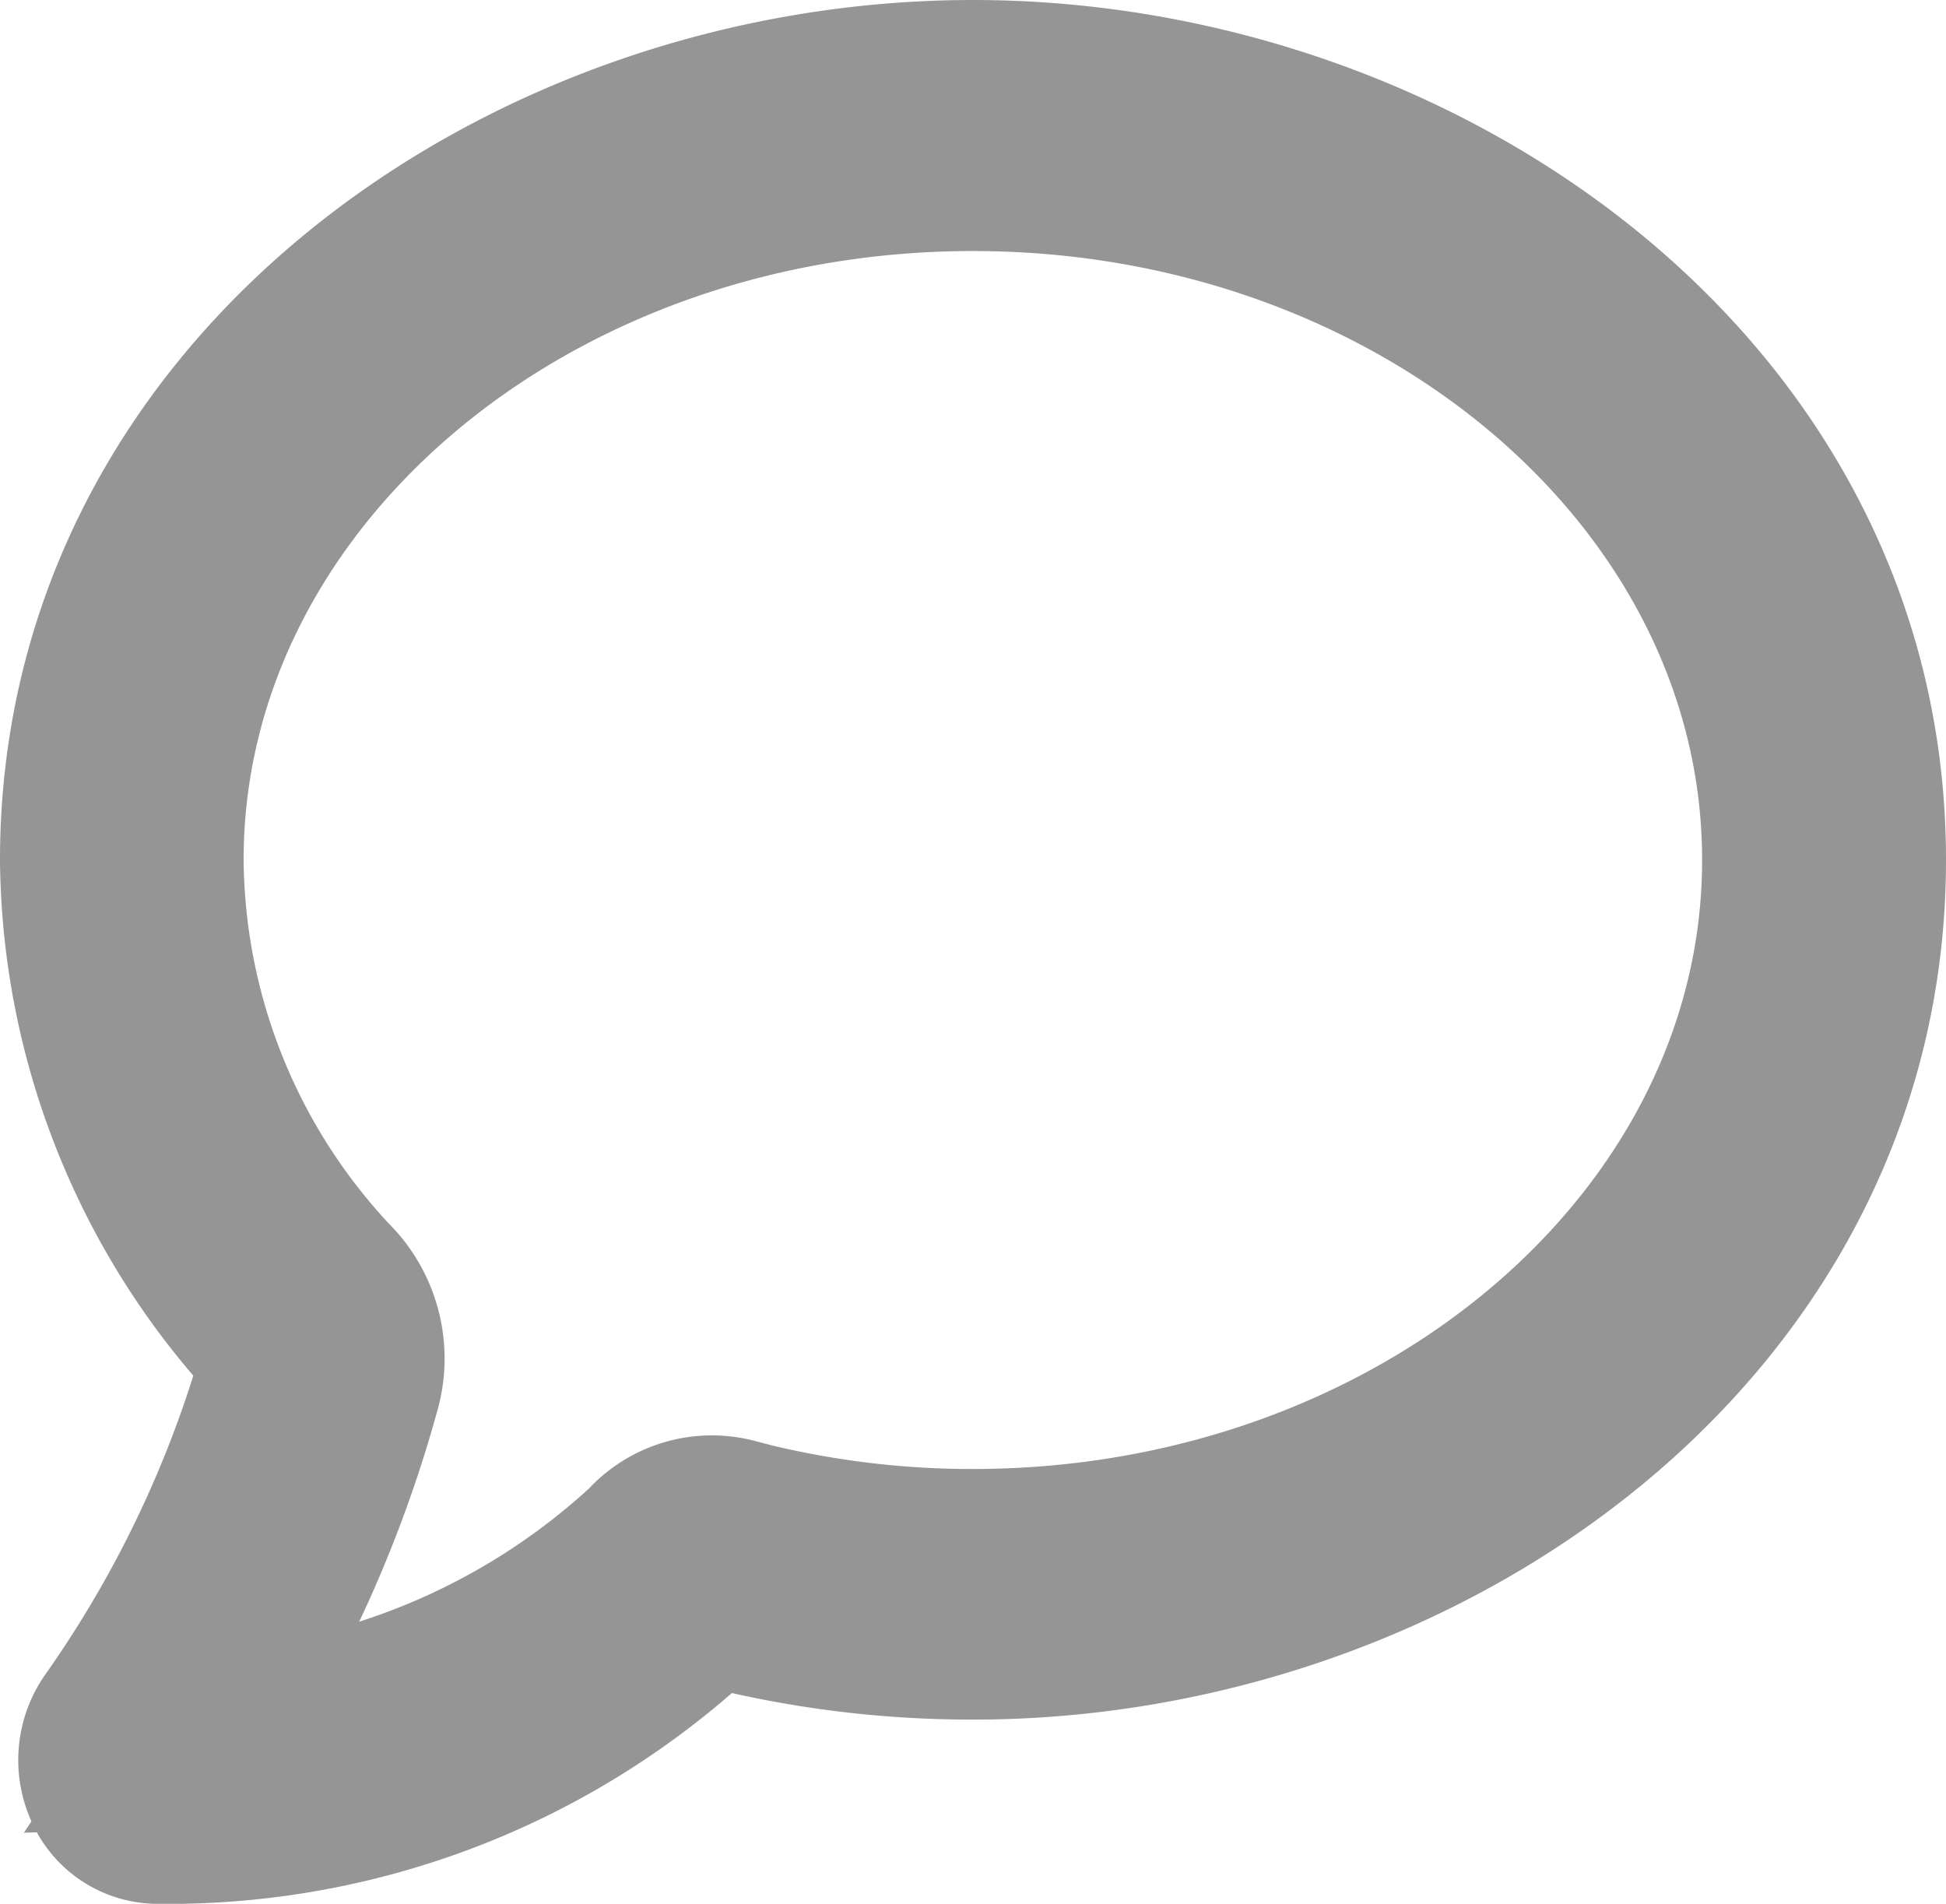 <svg xmlns="http://www.w3.org/2000/svg" width="22.078" height="21.599" viewBox="0 0 22.078 21.599">
  <path id="message" d="M20.078,91.525c0-5.289-5.024-8.756-10.039-8.756C5,82.769,0,86.253,0,91.525a8.107,8.107,0,0,0,2.216,5.493.257.257,0,0,1,.057.235,13.3,13.3,0,0,1-1.949,4.1.69.69,0,0,0-.059.661.568.568,0,0,0,.507.354H.787a8.738,8.738,0,0,0,6.14-2.4.2.2,0,0,1,.2-.063,11.428,11.428,0,0,0,2.909.373C15.073,100.282,20.078,96.8,20.078,91.525ZM7.307,99.083a.915.915,0,0,0-.918.282A8.058,8.058,0,0,1,1.178,101.5a13.827,13.827,0,0,0,1.83-4.03,1.17,1.17,0,0,0-.259-1.065A7.123,7.123,0,0,1,.764,91.525c0-4.362,4.158-7.908,9.274-7.908s9.273,3.548,9.273,7.909-4.159,7.909-9.275,7.909a10.741,10.741,0,0,1-2.73-.35Z" transform="translate(1 -81.769)" fill="#959595" stroke="#959595" stroke-width="2"/>
</svg>
